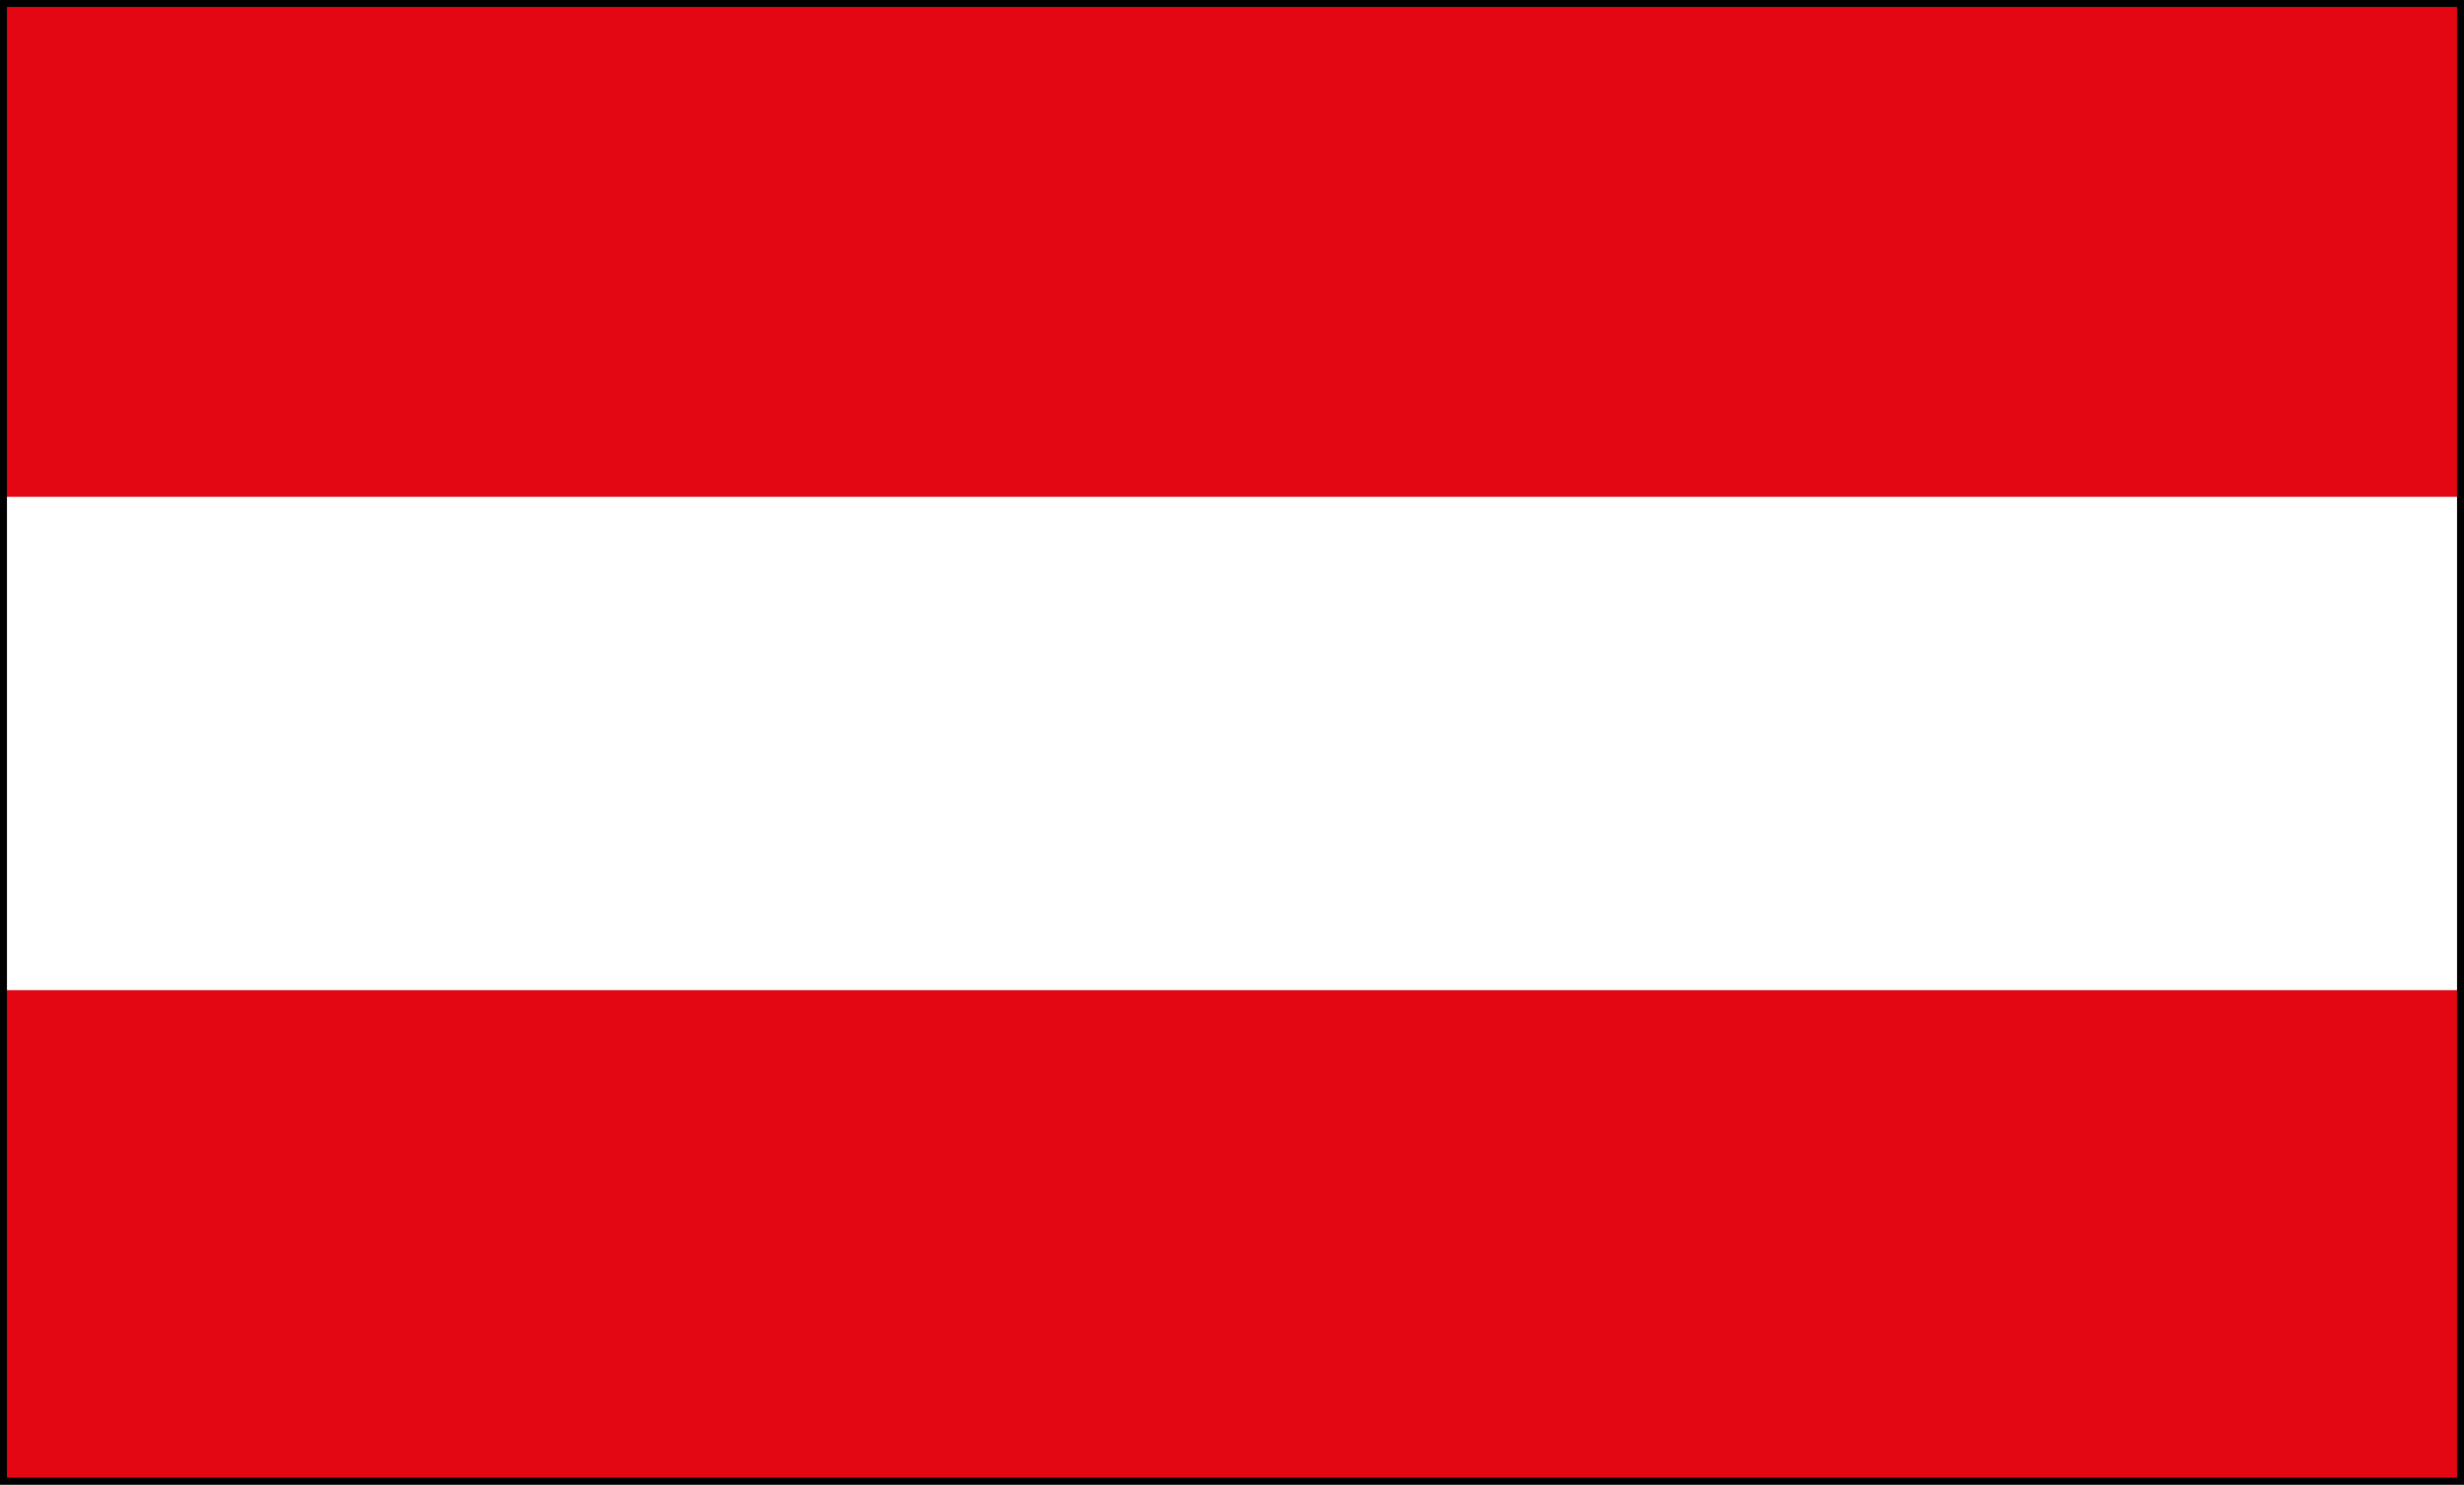 <svg id="Calque_1" data-name="Calque 1" xmlns="http://www.w3.org/2000/svg" viewBox="0 0 177.07 106.71"><rect x="0" y="0" width="177.07" height="106.71" fill="#333333" stroke="none"/><defs><style>.cls-1{fill:#e30613;}.cls-2{fill:#fff;}.cls-3{fill:none;stroke:#000;stroke-width:0.5px;}</style></defs><rect class="cls-1" x="0.25" y="0.25" width="176.57" height="35.46"/><rect class="cls-2" x="0.25" y="35.71" width="176.57" height="35.46"/><polygon class="cls-1" points="176.82 106.46 176.82 71.18 0.25 71.18 0.44 106.46 176.82 106.46"/><rect class="cls-3" x="0.25" y="0.25" width="176.57" height="106.21"/></svg>
